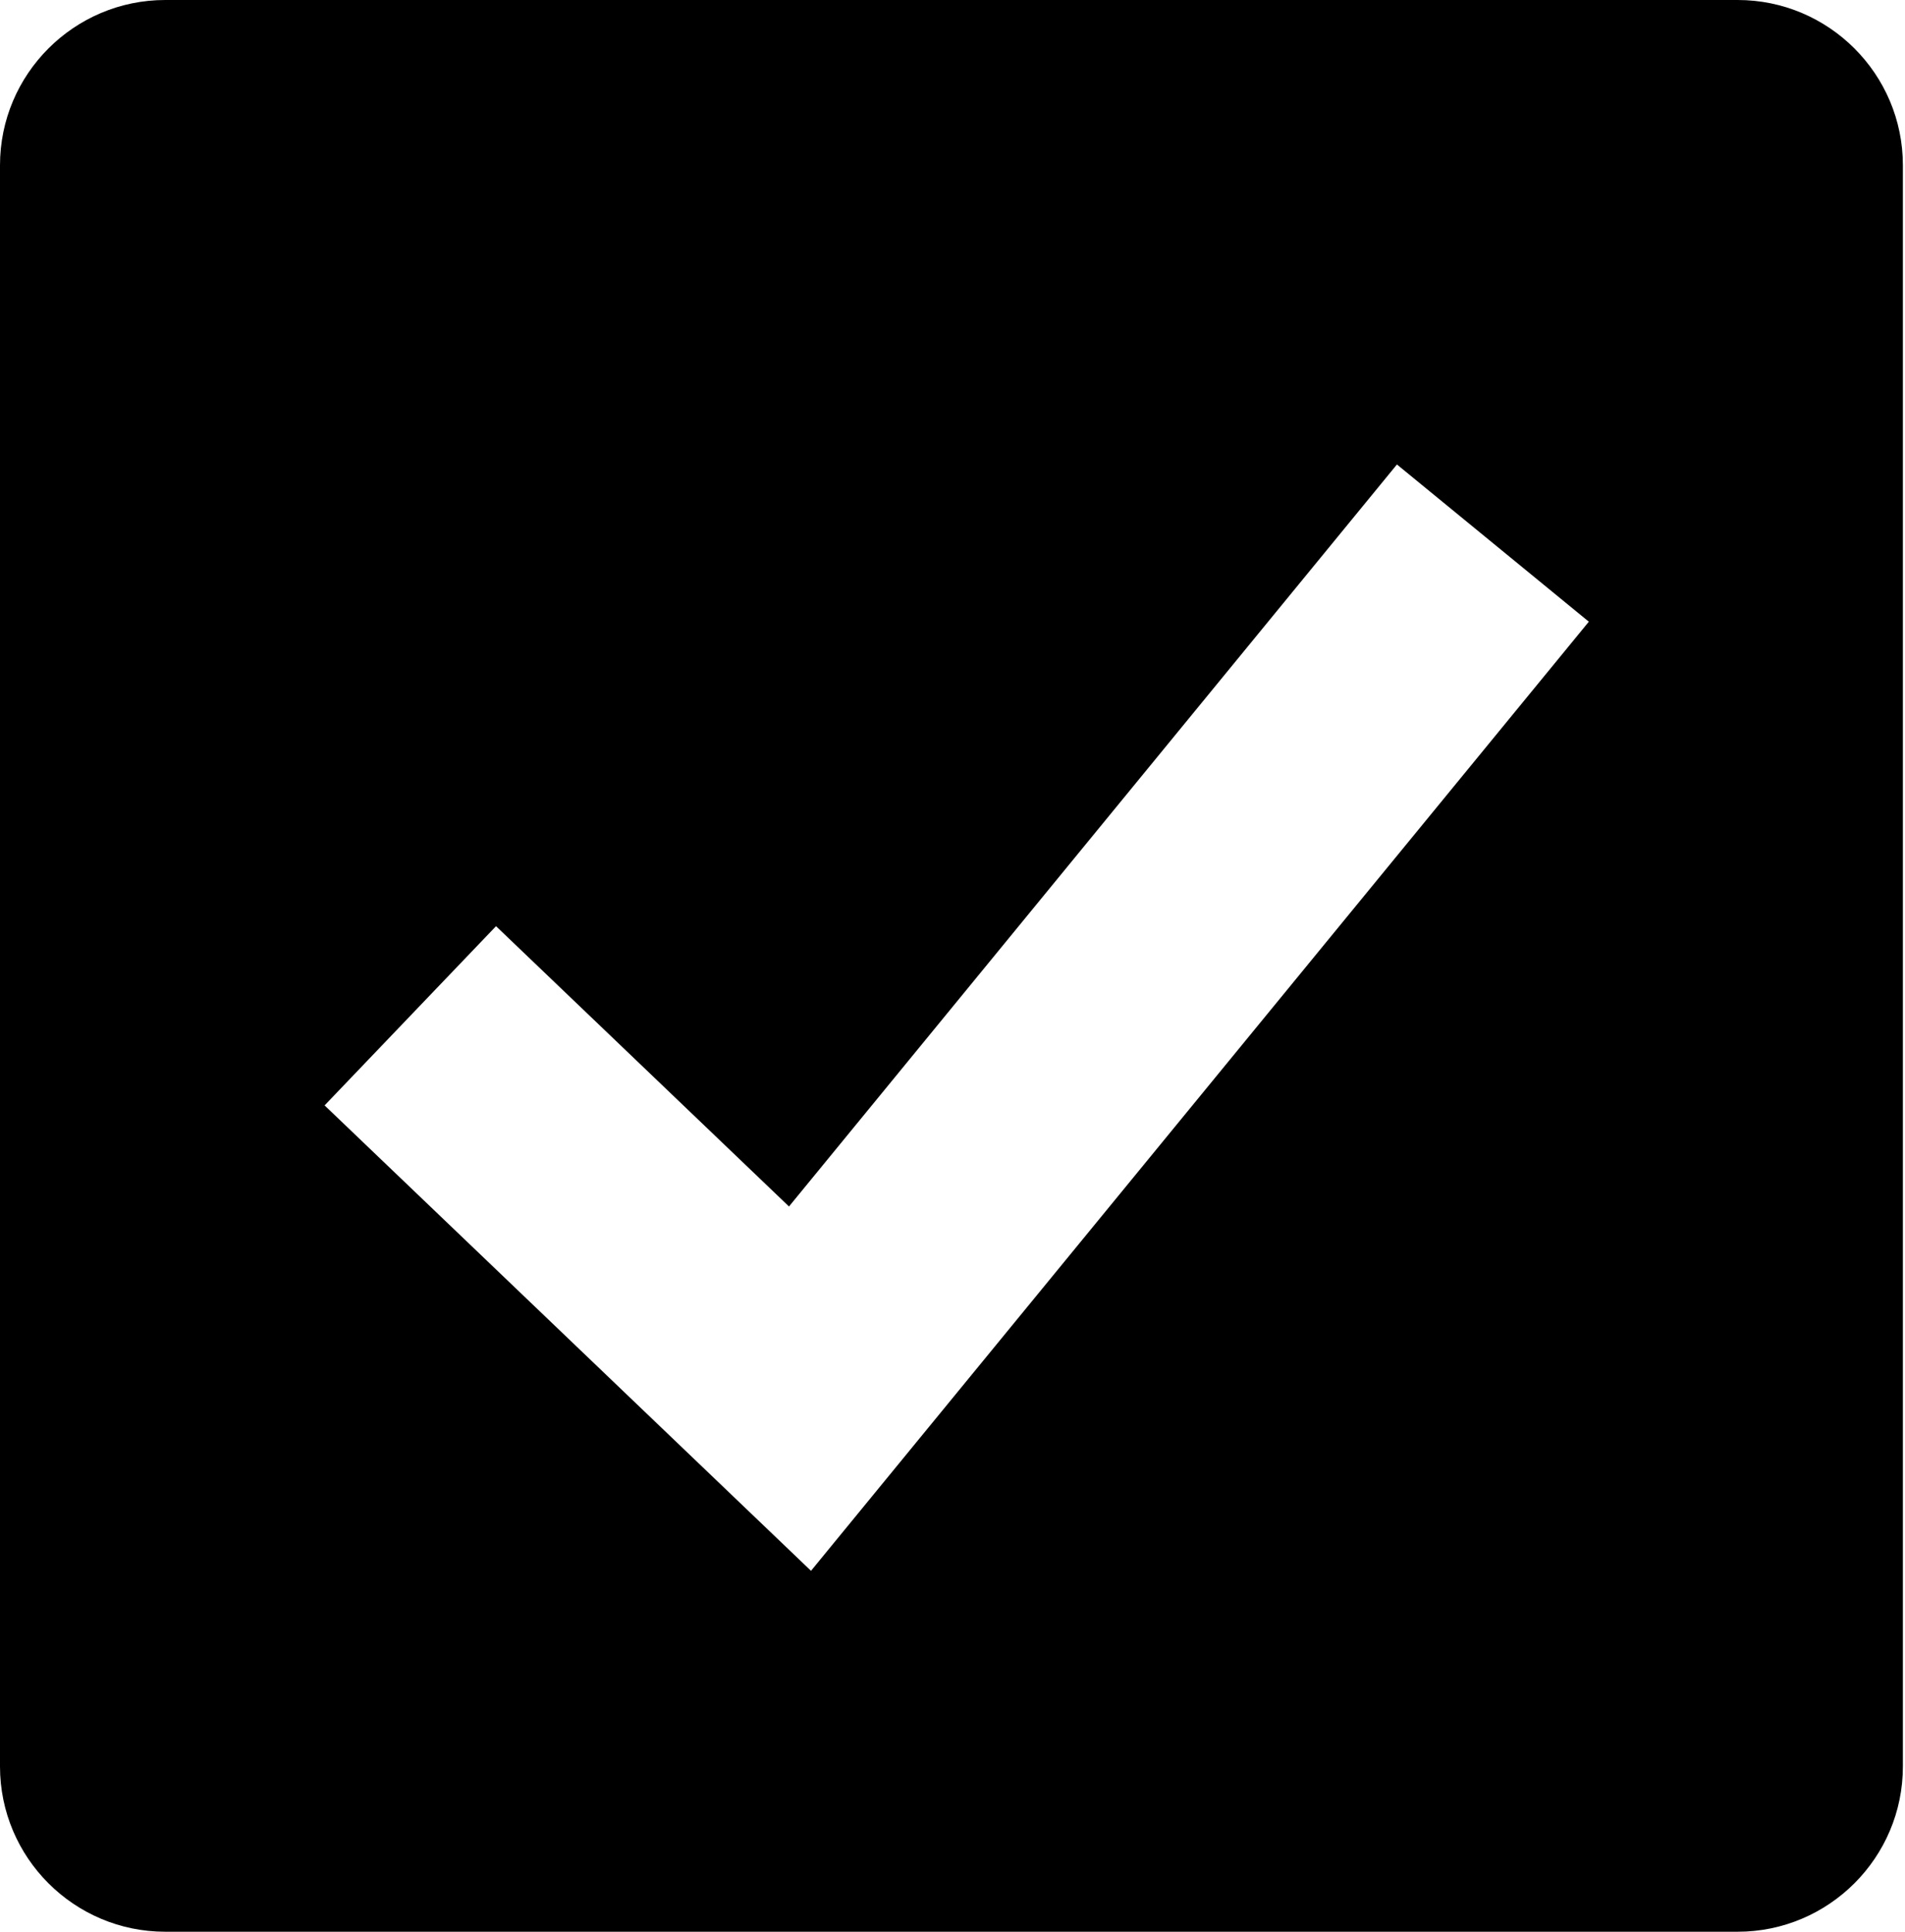 <svg xmlns="http://www.w3.org/2000/svg" viewBox="0 0 505 512"><path d="M460.636 0H43.804C19.642 0 0 19.642 0 43.804v424.392C0 492.358 19.642 512 43.804 512h416.832c24.161 0 43.803-19.642 43.803-43.804V43.804C504.44 19.642 484.797 0 460.636 0zM214.99 416.339L86.046 292.982l45.447-47.501 77.663 74.293 161.16-196.664 50.872 41.667L214.99 416.339z"/></svg>